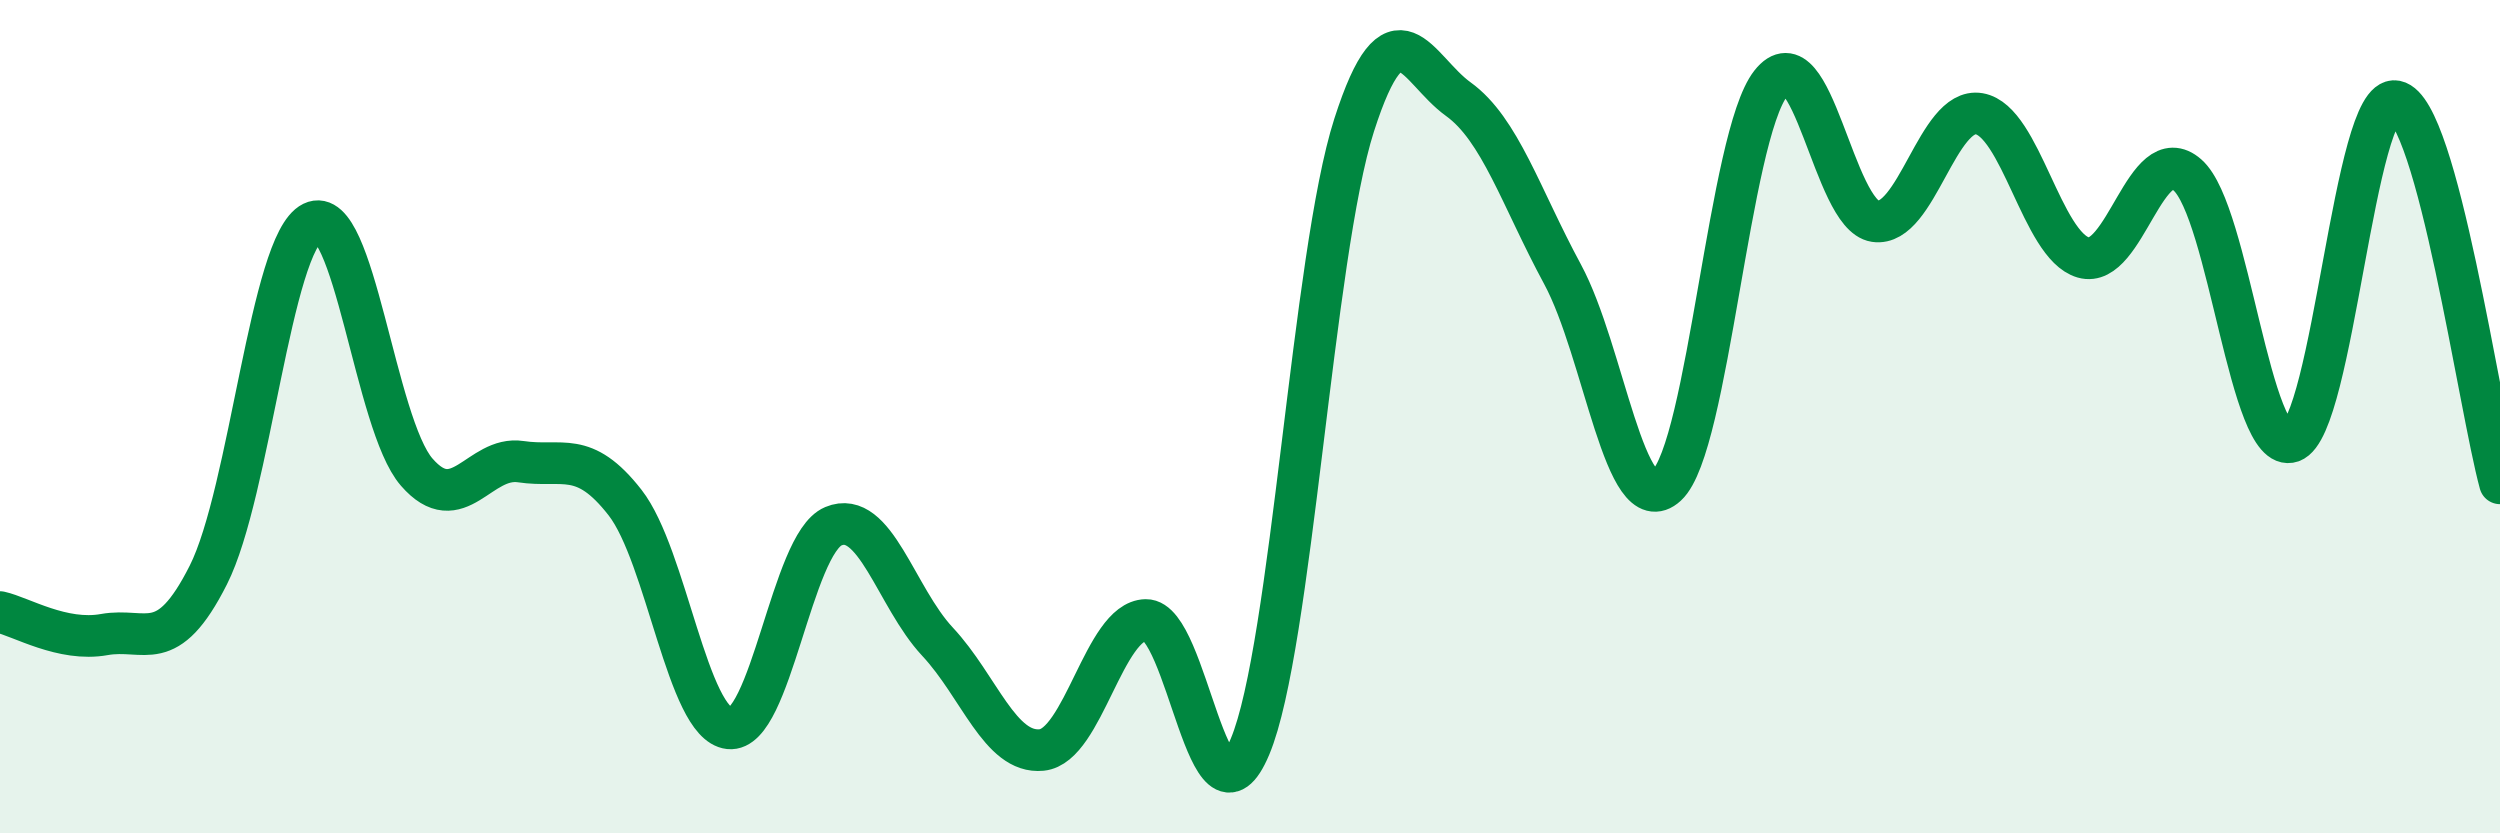 
    <svg width="60" height="20" viewBox="0 0 60 20" xmlns="http://www.w3.org/2000/svg">
      <path
        d="M 0,14.69 C 0.5,14.8 1.5,15.41 2.5,15.23 C 3.5,15.05 4,15.78 5,13.8 C 6,11.82 6.5,5.83 7.5,5.34 C 8.5,4.85 9,10.18 10,11.33 C 11,12.48 11.5,10.93 12.5,11.08 C 13.5,11.23 14,10.78 15,12.06 C 16,13.34 16.5,17.37 17.5,17.48 C 18.5,17.59 19,13.05 20,12.63 C 21,12.21 21.5,14.33 22.5,15.4 C 23.5,16.47 24,18.1 25,18 C 26,17.9 26.5,14.9 27.5,14.88 C 28.5,14.86 29,20.3 30,17.92 C 31,15.54 31.5,6.11 32.5,3 C 33.5,-0.11 34,1.66 35,2.38 C 36,3.1 36.5,4.73 37.5,6.58 C 38.5,8.43 39,12.57 40,11.65 C 41,10.73 41.5,3.27 42.5,2 C 43.5,0.73 44,5.16 45,5.31 C 46,5.46 46.5,2.56 47.5,2.73 C 48.5,2.9 49,5.89 50,6.18 C 51,6.47 51.5,3.32 52.5,4.2 C 53.5,5.08 54,10.95 55,10.6 C 56,10.25 56.5,2.23 57.5,2.43 C 58.5,2.63 59.5,9.77 60,11.6L60 20L0 20Z"
        fill="#008740"
        opacity="0.1"
        stroke-linecap="round"
        stroke-linejoin="round"
      />
      <path
        d="M 0,14.69 C 0.5,14.8 1.5,15.41 2.5,15.23 C 3.5,15.05 4,15.78 5,13.8 C 6,11.82 6.5,5.83 7.5,5.34 C 8.5,4.85 9,10.18 10,11.33 C 11,12.48 11.5,10.93 12.5,11.08 C 13.5,11.23 14,10.78 15,12.06 C 16,13.34 16.5,17.37 17.5,17.48 C 18.5,17.59 19,13.05 20,12.63 C 21,12.21 21.5,14.33 22.5,15.4 C 23.5,16.47 24,18.1 25,18 C 26,17.9 26.5,14.9 27.5,14.88 C 28.5,14.86 29,20.3 30,17.92 C 31,15.54 31.5,6.11 32.5,3 C 33.5,-0.11 34,1.66 35,2.38 C 36,3.1 36.5,4.73 37.5,6.58 C 38.5,8.43 39,12.57 40,11.65 C 41,10.73 41.5,3.27 42.5,2 C 43.5,0.73 44,5.16 45,5.31 C 46,5.46 46.5,2.56 47.5,2.73 C 48.5,2.9 49,5.89 50,6.18 C 51,6.47 51.5,3.32 52.5,4.2 C 53.5,5.08 54,10.95 55,10.6 C 56,10.25 56.5,2.23 57.5,2.43 C 58.5,2.63 59.5,9.77 60,11.6"
        stroke="#008740"
        stroke-width="1"
        fill="none"
        stroke-linecap="round"
        stroke-linejoin="round"
      />
    </svg>
  